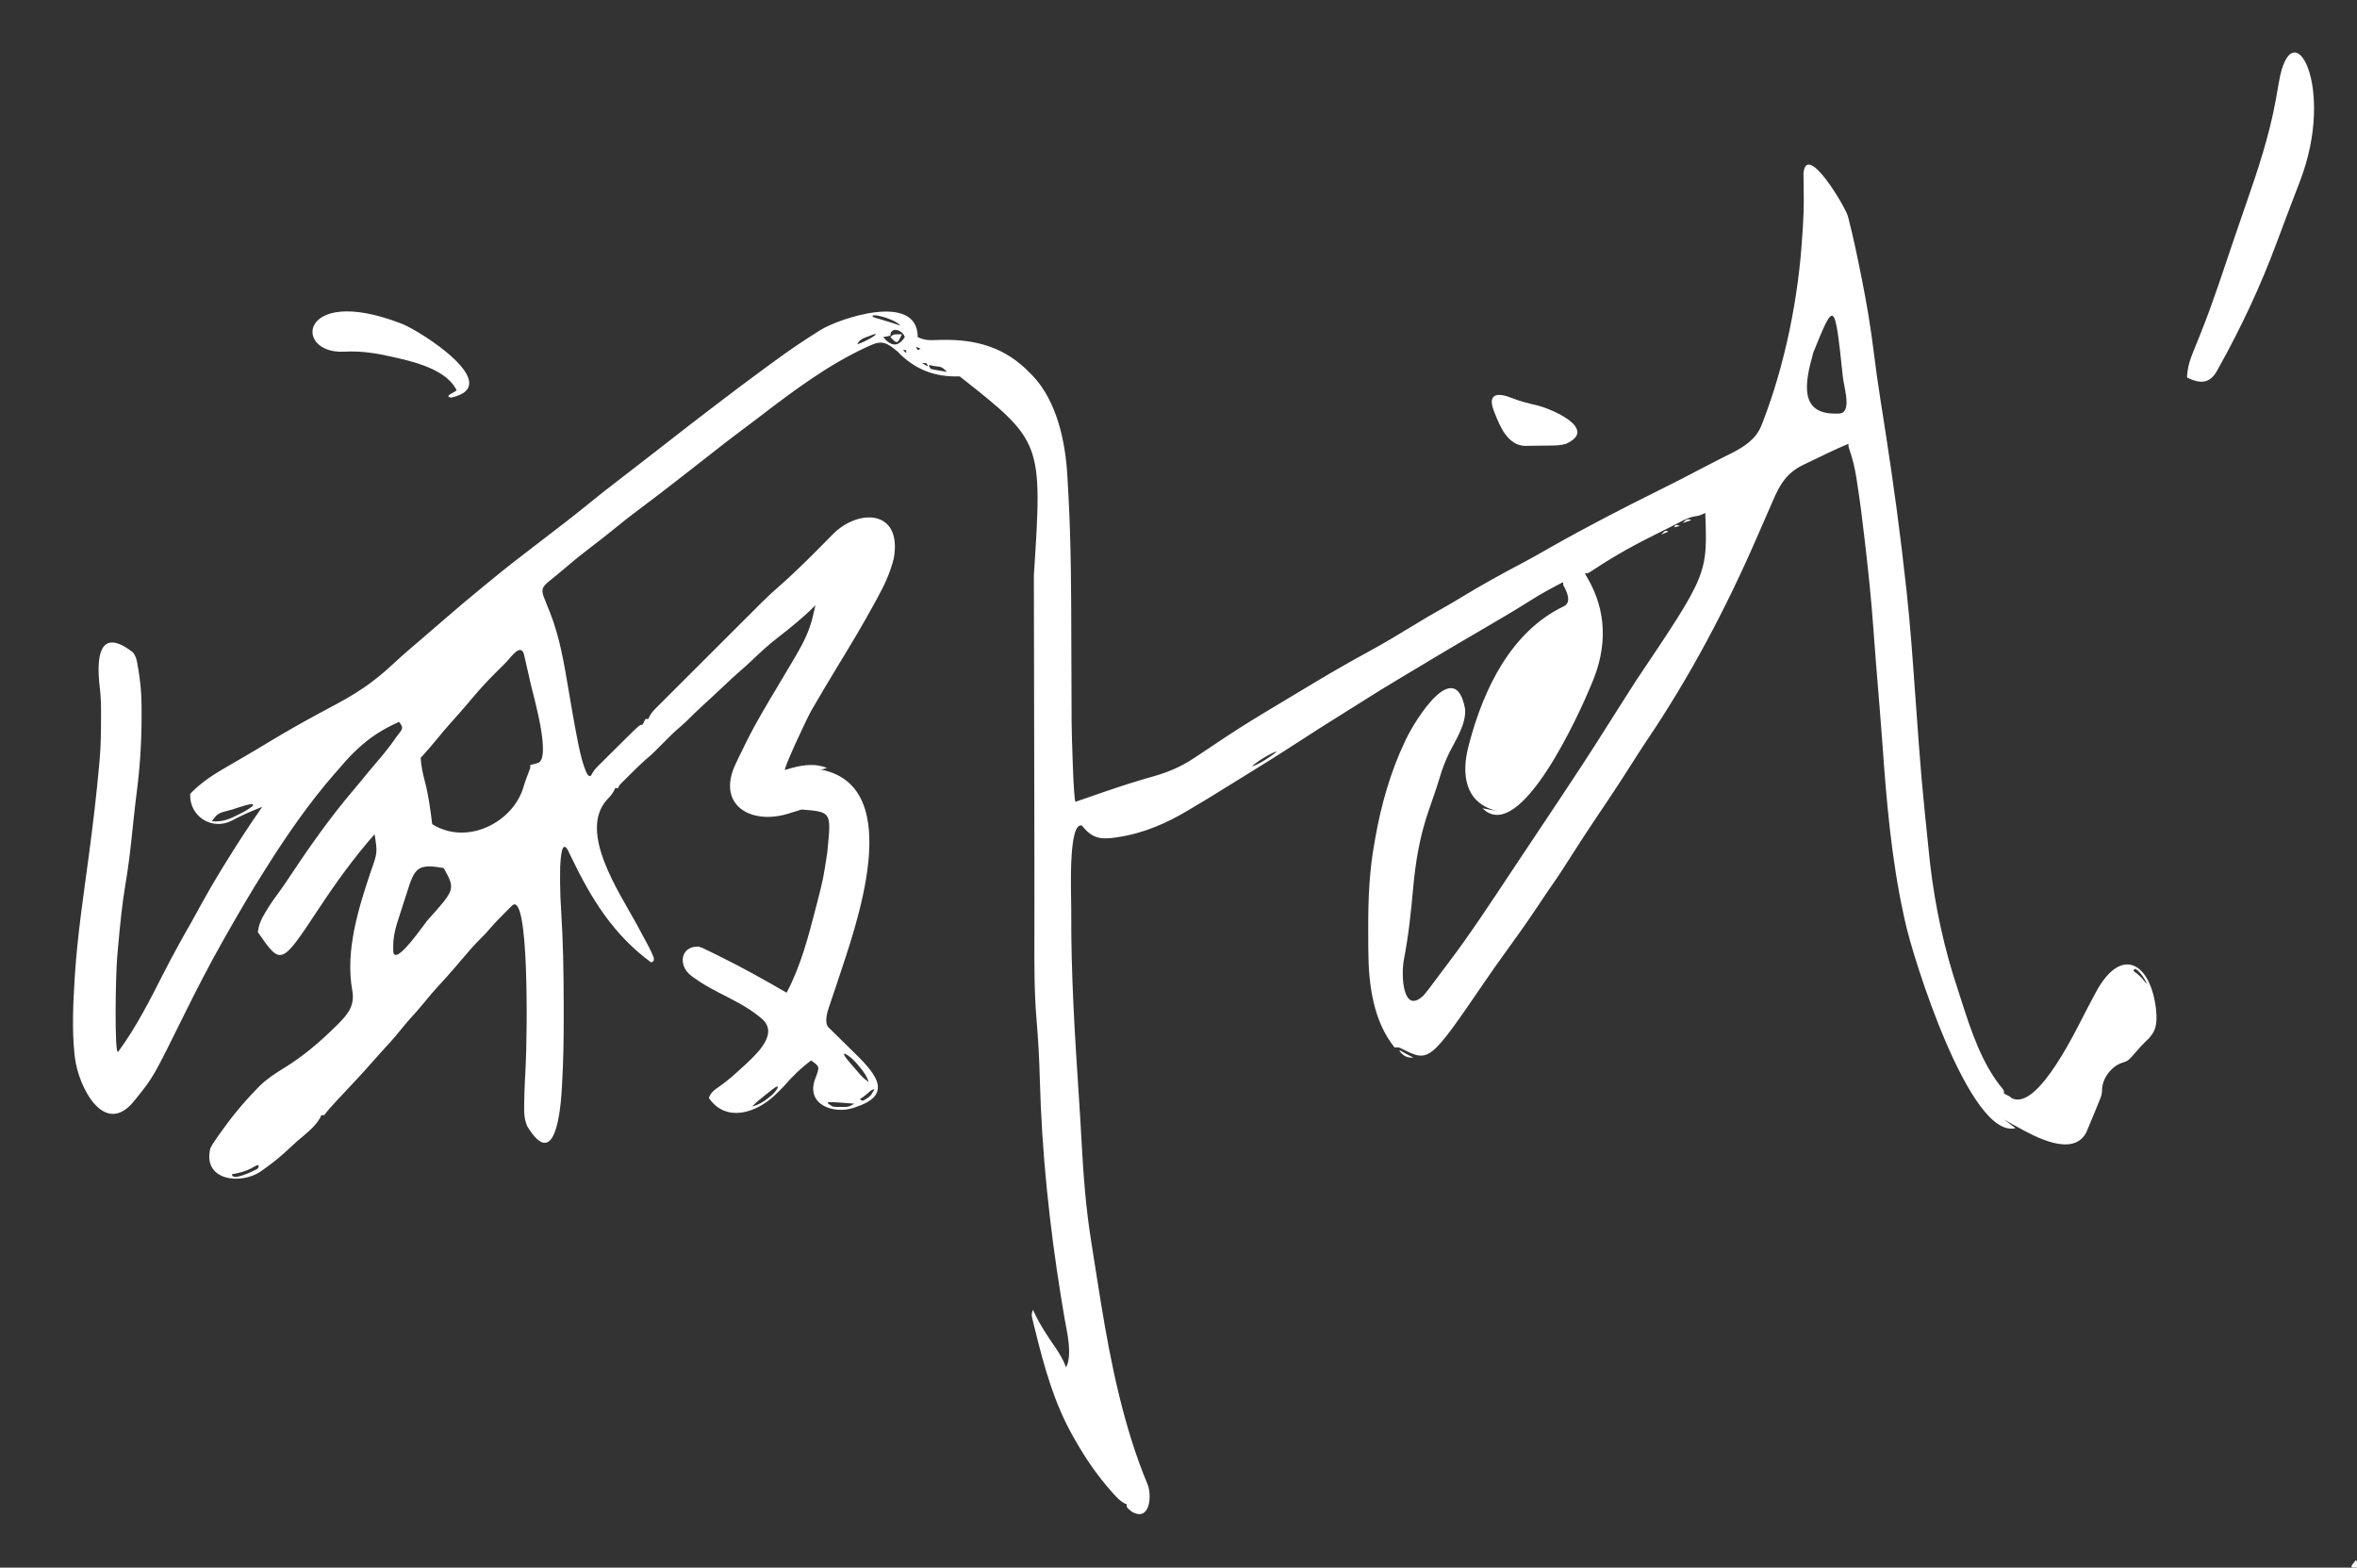 <svg id="svg" version="1.1" xmlns="http://www.w3.org/2000/svg" style="display: block; background: rgb(0, 0, 0);" viewBox="0 0 1636 1088"><rect x="0" y="0" width="1636" height="1088" fill="#333333" stroke="none"/><path d="M0 0 C-5 0 -5 0 -1 -5 C0 -5 0 -5 0 0 Z " transform="translate(1636,1088)" style="fill: #FFFFFF;"/><path d="M0 0 C3 1 3 1 3 1 Z " transform="translate(1401,785)" style="fill: #FFFFFF;"/><path d="M0 0 C2 1 2 1 2 1 Z " transform="translate(1399,784)" style="fill: #FFFFFF;"/><path d="" transform="translate(0,0)" style="fill: #FFFFFF;"/><path d="" transform="translate(0,0)" style="fill: #FFFFFF;"/><path d="" transform="translate(0,0)" style="fill: #FFFFFF;"/><path d="" transform="translate(0,0)" style="fill: #FFFFFF;"/><path d="M0 0 C3.164 1.821 6.316 3.615 9.609 5.195 C2.231 5.882 -0.586 -0.339 0 0 Z " transform="translate(971.391,728.805)" style="fill: #FFFFFF;"/><path d="M0 0 C2 1 2 1 2 1 Z " transform="translate(156,567)" style="fill: #FFFFFF;"/><path d="M0 0 C2 1 2 1 2 1 Z " transform="translate(151,567)" style="fill: #FFFFFF;"/><path d="" transform="translate(0,0)" style="fill: #FFFFFF;"/><path d="M0 0 C2 1 2 1 2 1 Z " transform="translate(574,534)" style="fill: #FFFFFF;"/><path d="" transform="translate(0,0)" style="fill: #FFFFFF;"/><path d="" transform="translate(0,0)" style="fill: #FFFFFF;"/><path d="M0 0 C2 1 2 1 2 1 Z " transform="translate(1126,384)" style="fill: #FFFFFF;"/><path d="M0 0 C2 1 2 1 2 1 Z " transform="translate(1128,383)" style="fill: #FFFFFF;"/><path d="M0 0 C2 1 2 1 2 1 Z " transform="translate(1130,382)" style="fill: #FFFFFF;"/><path d="M0 0 C2 1 2 1 2 1 Z " transform="translate(1132,381)" style="fill: #FFFFFF;"/><path d="M0 0 C2 1 2 1 2 1 Z " transform="translate(1134,380)" style="fill: #FFFFFF;"/><path d="M0 0 C2 1 2 1 2 1 Z " transform="translate(1136,379)" style="fill: #FFFFFF;"/><path d="M0 0 C2 1 2 1 2 1 Z " transform="translate(1138,378)" style="fill: #FFFFFF;"/><path d="M0 0 C2 1 2 1 2 1 Z " transform="translate(1140,377)" style="fill: #FFFFFF;"/><path d="M0 0 C2 1 2 1 2 1 Z " transform="translate(1142,376)" style="fill: #FFFFFF;"/><path d="M0 0 C2 1 2 1 2 1 Z " transform="translate(1144,375)" style="fill: #FFFFFF;"/><path d="" transform="translate(0,0)" style="fill: #FFFFFF;"/><path d="M0 0 C2 1 2 1 2 1 Z " transform="translate(1147,373)" style="fill: #FFFFFF;"/><path d="" transform="translate(0,0)" style="fill: #FFFFFF;"/><path d="M0 0 C2 1 2 1 2 1 Z " transform="translate(1151,371)" style="fill: #FFFFFF;"/><path d="M0 0 C-1.65 0.66 -3.3 1.32 -5 2 C-2 -1 -2 -1 0 0 Z " transform="translate(1158,369)" style="fill: #FFFFFF;"/><path d="M0 0 C2 1 2 1 2 1 Z " transform="translate(1158,367)" style="fill: #FFFFFF;"/><path d="M0 0 C2 1 2 1 2 1 Z " transform="translate(1160,366)" style="fill: #FFFFFF;"/><path d="M0 0 C-1.32 0.33 -2.64 0.66 -4 1 C-3 -1 -3 -1 0 0 Z " transform="translate(1166,365)" style="fill: #FFFFFF;"/><path d="M0 0 C2 1 2 1 2 1 Z " transform="translate(1166,363)" style="fill: #FFFFFF;"/><path d="M0 0 C-1.98 0.66 -3.96 1.32 -6 2 C-3 -1 -3 -1 0 0 Z " transform="translate(1174,361)" style="fill: #FFFFFF;"/><path d="M0 0 C2 1 2 1 2 1 Z " transform="translate(1174,359)" style="fill: #FFFFFF;"/><path d="" transform="translate(0,0)" style="fill: #FFFFFF;"/><path d="" transform="translate(0,0)" style="fill: #FFFFFF;"/><path d="M0 0 C5.408 2.089 10.776 3.577 16.438 4.812 C27.628 7.313 60.33 21.547 37.625 31.75 C34.142 32.845 30.723 32.943 27.102 32.988 C26.478 32.996 25.854 33.004 25.211 33.013 C23.895 33.027 22.579 33.037 21.263 33.045 C19.924 33.057 18.586 33.077 17.248 33.107 C15.303 33.15 13.359 33.166 11.414 33.176 C10.823 33.193 10.232 33.211 9.624 33.229 C-2.564 33.166 -8.096 20.226 -11.875 10.438 C-12.276 9.415 -12.276 9.415 -12.686 8.372 C-16.939 -3.346 -9.56 -3.843 0 0 Z " transform="translate(1049.375,276.25)" style="fill: #FFFFFF;"/><path d="M0 0 C-3.182 6.818 -3.182 6.818 -8 2 C-6 0 -6 0 0 0 Z " transform="translate(626,232)" style="fill: #FFFFFF;"/><path d="M0 0 C0.166 0.645 0.332 1.291 0.503 1.955 C3.807 14.879 6.512 27.922 9.125 41 C9.314 41.941 9.502 42.882 9.697 43.852 C13.054 60.685 15.881 77.555 17.961 94.594 C19.304 105.532 20.828 116.43 22.562 127.312 C27.943 161.228 33.024 195.156 37.125 229.25 C37.196 229.838 37.267 230.427 37.34 231.033 C38.375 239.601 39.365 248.172 40.312 256.75 C40.436 257.862 40.559 258.974 40.686 260.12 C43.327 284.321 45.004 308.596 46.75 332.875 C50.881 390.331 50.881 390.331 56.812 447.625 C56.969 448.948 56.969 448.948 57.128 450.298 C60.661 480.021 66.938 508.741 76.446 537.14 C77.318 539.766 78.158 542.401 78.992 545.039 C85.515 565.473 93.311 588.74 107.316 605.402 C108.312 606.75 108.312 606.75 108.312 608.75 C108.911 609.039 109.509 609.327 110.125 609.625 C112.312 610.75 112.312 610.75 113.688 611.938 C132.229 621.208 159.933 561.097 166.848 548.23 C167.135 547.695 167.423 547.16 167.72 546.609 C169.087 544.06 170.444 541.506 171.787 538.943 C189.698 505.176 210.578 518.03 213.924 551.354 C214.708 560.984 213.813 566.104 206.469 572.77 C204.333 574.731 202.492 576.785 200.625 579 C194.462 586.09 194.462 586.09 190.25 587.383 C182.773 589.783 176.232 598.456 176.337 606.679 C176.307 609.181 175.646 610.886 174.703 613.199 C174.36 614.048 174.017 614.897 173.664 615.771 C173.301 616.651 172.937 617.531 172.562 618.438 C172.214 619.298 171.866 620.158 171.508 621.045 C170.46 623.621 169.39 626.186 168.312 628.75 C167.969 629.583 167.625 630.417 167.271 631.276 C166.767 632.462 166.767 632.462 166.254 633.672 C165.959 634.373 165.665 635.074 165.362 635.796 C156.006 653.223 129.63 638.597 117.312 631.75 C116.323 631.212 115.332 630.675 114.312 630.121 C112.301 629.018 110.304 627.888 108.312 626.75 C110.953 628.73 113.593 630.71 116.312 632.75 C84.419 640.723 44.707 513.237 39.677 489.458 C39.32 487.786 38.952 486.116 38.583 484.446 C30.109 445.656 26.661 405.299 23.892 365.741 C23.355 358.154 22.748 350.573 22.133 342.992 C22.08 342.337 22.027 341.681 21.972 341.006 C21.587 336.254 21.2 331.502 20.812 326.75 C20.371 321.336 19.931 315.922 19.492 310.508 C19.439 309.854 19.386 309.201 19.332 308.528 C18.708 300.831 18.11 293.133 17.57 285.43 C16.233 266.535 14.284 247.734 12.105 228.921 C11.88 226.98 11.657 225.04 11.434 223.099 C9.926 210.005 8.282 196.944 6.23 183.922 C6.072 182.908 5.914 181.895 5.751 180.851 C4.69 174.333 3.228 168.142 1.047 161.91 C0.312 159.75 0.312 159.75 0.312 157.75 C-4.347 159.719 -8.944 161.775 -13.504 163.965 C-14.123 164.262 -14.743 164.559 -15.381 164.865 C-16.68 165.488 -17.978 166.113 -19.276 166.738 C-21.246 167.686 -23.22 168.627 -25.193 169.568 C-26.464 170.179 -27.734 170.791 -29.004 171.402 C-29.876 171.817 -29.876 171.817 -30.766 172.239 C-42.296 177.829 -47.01 185.443 -52.02 197.066 C-52.4 197.929 -52.78 198.792 -53.171 199.681 C-54.352 202.367 -55.521 205.058 -56.688 207.75 C-57.414 209.414 -58.141 211.078 -58.869 212.742 C-60.305 216.031 -61.737 219.321 -63.167 222.613 C-84.67 272.079 -109.682 319.382 -139.925 364.113 C-143.493 369.405 -146.903 374.792 -150.312 380.188 C-155.379 388.194 -160.546 396.124 -165.812 404 C-166.151 404.507 -166.49 405.013 -166.839 405.536 C-169.666 409.761 -172.499 413.983 -175.336 418.202 C-181.304 427.082 -187.155 436.02 -192.875 445.062 C-196.921 451.459 -201.003 457.803 -205.363 463.99 C-208.494 468.438 -211.499 472.964 -214.5 477.5 C-222.972 490.266 -231.906 502.69 -240.902 515.09 C-244.402 519.929 -247.823 524.816 -251.188 529.75 C-290.526 587.265 -290.526 587.265 -309.672 577.625 C-311.78 576.551 -311.78 576.551 -314.688 576.75 C-329.58 558.421 -332.761 532.876 -332.926 509.965 C-332.936 508.843 -332.945 507.721 -332.955 506.565 C-332.983 502.939 -332.994 499.313 -333 495.688 C-333.001 495.071 -333.003 494.454 -333.004 493.818 C-333.036 473.869 -332.259 454.417 -328.688 434.75 C-328.506 433.696 -328.324 432.642 -328.136 431.556 C-324.113 408.654 -317.672 385.786 -307.688 364.75 C-307.379 364.091 -307.07 363.433 -306.752 362.754 C-300.379 349.385 -272.582 304.53 -265.75 341.875 C-265.01 352.334 -272.06 362.921 -276.621 371.969 C-279.565 377.954 -281.781 383.858 -283.646 390.259 C-284.761 394.071 -286.047 397.817 -287.344 401.57 C-287.814 402.945 -288.284 404.32 -288.754 405.695 C-289.466 407.776 -290.181 409.855 -290.906 411.932 C-297.152 429.857 -300.146 447.535 -301.841 466.416 C-303.335 482.994 -305.044 499.437 -308.252 515.781 C-310.251 526.339 -309.191 554.36 -294.688 540.75 C-292.48 538.228 -290.487 535.572 -288.5 532.875 C-287.942 532.13 -287.384 531.386 -286.808 530.618 C-285.655 529.079 -284.505 527.536 -283.357 525.992 C-281.809 523.913 -280.244 521.846 -278.672 519.785 C-262.472 498.506 -247.87 476.121 -233.08 453.855 C-228.257 446.595 -223.419 439.343 -218.583 432.092 C-217.071 429.826 -215.561 427.559 -214.05 425.293 C-209.734 418.817 -205.416 412.341 -201.09 405.871 C-189.768 388.934 -178.628 371.895 -167.777 354.652 C-164.473 349.403 -161.144 344.169 -157.812 338.938 C-157.228 338.019 -156.644 337.101 -156.042 336.155 C-153.079 331.502 -150.114 326.851 -147.145 322.203 C-97.467 248.304 -97.467 248.304 -99.062 205.75 C-99.813 206.101 -100.563 206.451 -101.336 206.812 C-103.688 207.75 -103.688 207.75 -106.547 208.168 C-110.329 208.869 -113.185 210.282 -116.562 212.062 C-117.977 212.791 -119.393 213.519 -120.809 214.246 C-121.582 214.646 -122.355 215.045 -123.152 215.457 C-125.912 216.865 -128.69 218.234 -131.473 219.598 C-147.028 227.236 -161.98 235.442 -176.401 245.059 C-180.478 247.75 -180.478 247.75 -182.688 247.75 C-182.145 248.656 -181.602 249.562 -181.043 250.496 C-167.248 273.856 -167.109 298.986 -177.688 323.75 C-178.105 324.758 -178.523 325.767 -178.954 326.806 C-185.609 342.81 -227.481 436.957 -253.688 410.75 C-250.058 411.41 -246.428 412.07 -242.688 412.75 C-243.865 412.473 -243.865 412.473 -245.066 412.191 C-266.035 406.403 -268.256 386.692 -263.562 368.312 C-263.233 367.022 -263.233 367.022 -262.897 365.705 C-252.904 327.851 -233.749 287.922 -197.113 270.477 C-191.419 267.575 -195.423 259.808 -197.688 255.75 C-197.688 255.09 -197.688 254.43 -197.688 253.75 C-205.385 257.709 -212.94 261.795 -220.25 266.438 C-232.524 274.229 -245.117 281.492 -257.664 288.832 C-260.11 290.263 -262.555 291.694 -265 293.125 C-265.613 293.484 -266.226 293.842 -266.857 294.212 C-278.569 301.069 -290.214 308.031 -301.837 315.036 C-304.561 316.674 -307.289 318.304 -310.02 319.93 C-319.65 325.67 -329.183 331.539 -338.645 337.555 C-342.256 339.849 -345.879 342.123 -349.512 344.383 C-350.011 344.693 -350.51 345.004 -351.024 345.324 C-351.528 345.637 -352.031 345.95 -352.549 346.273 C-361.911 352.099 -371.215 358.003 -380.445 364.036 C-392.223 371.727 -404.128 379.219 -416.125 386.562 C-419.863 388.853 -423.586 391.167 -427.31 393.48 C-445.06 404.493 -445.06 404.493 -453.888 409.685 C-455.109 410.408 -456.325 411.137 -457.538 411.874 C-472.615 421.025 -489.139 428.188 -506.688 430.75 C-507.254 430.839 -507.821 430.928 -508.405 431.02 C-519.17 432.636 -524.948 431.348 -531.688 422.75 C-541.505 419.849 -539.088 471.12 -539.125 481.5 C-539.128 482.319 -539.132 483.138 -539.135 483.982 C-539.281 526.15 -536.683 568.159 -533.886 610.219 C-533.188 620.733 -532.538 631.247 -531.984 641.77 C-530.741 665.068 -529.008 688.029 -525.326 711.074 C-524.871 713.936 -524.433 716.801 -523.994 719.666 C-522.701 728.088 -521.357 736.5 -519.987 744.909 C-519.532 747.704 -519.085 750.5 -518.635 753.296 C-511.751 795.771 -502.759 840.197 -486.124 880.048 C-483.033 887.63 -484.354 906.427 -497.199 898.859 C-500.688 896.021 -500.688 896.021 -500.688 893.75 C-501.244 893.526 -501.801 893.301 -502.375 893.07 C-505.34 891.377 -507.428 889.136 -509.688 886.625 C-510.399 885.839 -510.399 885.839 -511.125 885.036 C-521.035 873.876 -529.396 861.75 -536.688 848.75 C-537.06 848.1 -537.432 847.45 -537.815 846.78 C-550.913 823.796 -557.904 798.476 -564.188 772.938 C-564.455 771.863 -564.723 770.789 -564.999 769.683 C-565.236 768.688 -565.474 767.693 -565.719 766.668 C-566.037 765.35 -566.037 765.35 -566.361 764.005 C-566.688 761.75 -566.688 761.75 -565.688 758.75 C-565.417 759.373 -565.146 759.995 -564.867 760.637 C-560.935 769.077 -555.915 776.62 -550.626 784.274 C-547.404 788.98 -544.694 793.403 -542.688 798.75 C-538.228 789.832 -542.03 774.483 -543.738 764.984 C-544.456 760.957 -545.109 756.92 -545.766 752.883 C-545.914 751.971 -546.063 751.059 -546.216 750.119 C-554.328 699.68 -559.606 649.459 -560.955 598.395 C-561.327 584.634 -562.056 570.97 -563.235 557.25 C-564.866 538.067 -564.747 518.71 -564.711 499.472 C-564.702 494.215 -564.7 488.957 -564.696 483.699 C-564.695 482.015 -564.695 482.015 -564.693 480.296 C-564.683 467.443 -564.697 454.59 -564.713 441.737 C-564.716 439.754 -564.718 437.77 -564.721 435.787 C-564.752 411.526 -564.804 387.266 -564.865 363.005 C-564.875 359.072 -564.885 355.139 -564.895 351.206 C-564.897 350.424 -564.899 349.642 -564.901 348.836 C-564.932 336.139 -564.949 323.443 -564.961 310.746 C-564.973 297.558 -565.001 284.37 -565.042 271.182 C-565.065 263.838 -565.081 256.494 -565.079 249.15 C-559.056 156.306 -559.056 156.306 -616.584 110.962 C-633.507 111.62 -647.801 106.279 -659.688 93.75 C-666.924 87.729 -670.226 85.61 -678.938 89.625 C-679.997 90.103 -679.997 90.103 -681.077 90.591 C-708.505 103.236 -732.789 121.616 -756.637 139.891 C-761.108 143.315 -765.61 146.696 -770.125 150.062 C-776.158 154.569 -782.1 159.178 -788.008 163.848 C-792.896 167.71 -797.818 171.528 -802.738 175.349 C-806.541 178.303 -810.341 181.259 -814.133 184.227 C-821.961 190.346 -829.842 196.38 -837.812 202.312 C-844.614 207.379 -851.268 212.58 -857.814 217.972 C-862.583 221.89 -867.452 225.653 -872.375 229.375 C-878.643 234.122 -884.707 239.042 -890.668 244.168 C-894.562 247.516 -898.552 250.742 -902.543 253.973 C-907.815 258.342 -906.468 261.137 -904.016 267.164 C-903.68 268.01 -903.345 268.855 -903 269.727 C-902.313 271.44 -901.62 273.151 -900.922 274.859 C-894.167 292.001 -891.181 310.101 -888.125 328.188 C-887.378 332.562 -886.626 336.935 -885.871 341.309 C-885.689 342.365 -885.507 343.422 -885.319 344.51 C-884.141 351.29 -882.893 358.052 -881.551 364.801 C-881.396 365.583 -881.241 366.365 -881.082 367.171 C-880.383 370.618 -875.254 394.47 -871.885 386.962 C-870.646 384.674 -869.364 383.185 -867.523 381.358 C-866.882 380.718 -866.242 380.078 -865.582 379.418 C-864.892 378.739 -864.203 378.059 -863.492 377.359 C-862.785 376.655 -862.077 375.95 -861.348 375.224 C-859.091 372.978 -856.827 370.739 -854.562 368.5 C-853.029 366.977 -851.497 365.454 -849.965 363.93 C-838.719 352.75 -838.719 352.75 -836.688 352.75 C-836.028 351.43 -835.367 350.11 -834.688 348.75 C-834.028 348.75 -833.367 348.75 -832.688 348.75 C-832.426 348.164 -832.165 347.578 -831.896 346.974 C-830.613 344.613 -829.247 343.06 -827.35 341.165 C-826.66 340.471 -825.971 339.778 -825.26 339.063 C-824.504 338.312 -823.748 337.561 -822.968 336.788 C-822.171 335.989 -821.374 335.19 -820.553 334.367 C-818.369 332.178 -816.179 329.996 -813.988 327.815 C-811.689 325.525 -809.395 323.229 -807.101 320.934 C-803.242 317.076 -799.38 313.223 -795.515 309.371 C-791.063 304.935 -786.616 300.493 -782.172 296.049 C-777.425 291.301 -772.674 286.557 -767.922 281.815 C-766.562 280.457 -765.203 279.098 -763.843 277.739 C-761.293 275.19 -758.738 272.645 -756.183 270.1 C-755.439 269.356 -754.695 268.611 -753.928 267.844 C-749.902 263.842 -745.788 260.001 -741.482 256.3 C-738.394 253.633 -735.413 250.854 -732.438 248.062 C-731.741 247.41 -731.044 246.757 -730.326 246.084 C-725.355 241.382 -720.495 236.58 -715.672 231.727 C-715.057 231.109 -714.443 230.491 -713.81 229.854 C-710.723 226.748 -707.643 223.634 -704.573 220.511 C-686.967 202.682 -656.351 203.172 -662.281 237.152 C-664.701 247.135 -668.771 255.776 -673.688 264.75 C-674.411 266.084 -674.411 266.084 -675.149 267.444 C-683.52 282.826 -692.495 297.806 -701.634 312.74 C-707.097 321.677 -712.396 330.711 -717.688 339.75 C-718.196 340.615 -718.704 341.481 -719.228 342.373 C-722.701 348.293 -739.631 384.732 -737.746 384.129 C-728.036 381.105 -718.432 378.852 -708.688 382.75 C-711.688 383.75 -711.688 383.75 -713.688 383.75 C-713.009 383.874 -712.331 383.998 -711.633 384.125 C-653.452 397.018 -689.075 493.677 -700.781 529.336 C-701.035 530.111 -701.29 530.886 -701.552 531.685 C-702.773 535.393 -704.014 539.094 -705.284 542.787 C-705.733 544.123 -706.183 545.46 -706.633 546.797 C-706.842 547.385 -707.051 547.973 -707.266 548.579 C-708.518 552.338 -710.694 559.791 -707.551 562.86 C-703.612 566.709 -699.689 570.573 -695.772 574.445 C-694.314 575.884 -692.851 577.32 -691.385 578.751 C-677.345 592.466 -660.842 608.606 -687.688 617.75 C-688.542 618.052 -689.397 618.353 -690.277 618.664 C-704.042 623.203 -723.842 616.488 -716.75 598.188 C-713.655 590.024 -713.655 590.024 -719.688 585.75 C-726.939 591.169 -732.745 596.904 -738.688 603.75 C-740.305 605.494 -741.958 607.109 -743.688 608.75 C-744.269 609.303 -744.85 609.856 -745.449 610.426 C-758.489 622.389 -778.951 628.865 -790.688 611.75 C-789.191 607.898 -787.066 606.352 -783.688 604.062 C-777.921 600.041 -772.812 595.573 -767.688 590.75 C-767.096 590.223 -766.504 589.696 -765.895 589.152 C-756.621 580.54 -741.933 566.793 -754.125 556.625 C-754.696 556.146 -755.266 555.668 -755.854 555.175 C-764.324 548.338 -774.11 543.612 -783.75 538.664 C-789.956 535.459 -795.875 532.161 -801.5 528 C-801.998 527.635 -802.496 527.27 -803.009 526.894 C-812.301 519.743 -810.373 506.225 -797.688 506.75 C-795.061 507.661 -795.061 507.661 -792.406 508.953 C-791.41 509.433 -790.414 509.913 -789.388 510.407 C-788.321 510.937 -787.254 511.468 -786.188 512 C-785.076 512.544 -783.964 513.088 -782.852 513.632 C-767.127 521.369 -751.842 529.957 -736.688 538.75 C-726.885 520.217 -721.519 499.584 -716.312 479.375 C-716.149 478.742 -715.986 478.108 -715.818 477.456 C-711.254 459.681 -711.254 459.681 -708.5 441.562 C-708.422 440.799 -708.344 440.036 -708.263 439.249 C-705.685 413.243 -705.685 413.243 -726.27 411.598 C-726.855 411.774 -727.439 411.951 -728.042 412.132 C-730.47 412.872 -732.894 413.621 -735.314 414.387 C-761.623 422.666 -785.958 408.344 -771.812 379.375 C-771.304 378.307 -770.796 377.24 -770.29 376.171 C-768.784 373.016 -767.24 369.882 -765.688 366.75 C-765.277 365.916 -764.866 365.082 -764.443 364.223 C-757.902 351.066 -750.309 338.513 -742.772 325.911 C-739.462 320.377 -736.165 314.836 -732.899 309.276 C-732.034 307.808 -731.163 306.343 -730.292 304.878 C-725.078 295.996 -720.616 287.16 -718.375 277.062 C-718.123 275.992 -718.123 275.992 -717.865 274.9 C-717.463 273.186 -717.073 271.468 -716.688 269.75 C-717.38 270.459 -718.072 271.168 -718.785 271.898 C-721.769 274.88 -724.918 277.637 -728.125 280.375 C-729.04 281.159 -729.04 281.159 -729.973 281.959 C-734.101 285.472 -738.326 288.825 -742.625 292.125 C-749.165 297.161 -755.15 302.695 -761.117 308.391 C-764.224 311.348 -767.436 314.166 -770.674 316.978 C-774.002 319.907 -777.216 322.954 -780.438 326 C-785.342 330.621 -790.266 335.215 -795.25 339.75 C-798.961 343.128 -802.56 346.586 -806.074 350.168 C-807.739 351.801 -809.472 353.304 -811.25 354.812 C-815.265 358.264 -818.966 361.989 -822.688 365.75 C-829.968 373.107 -829.968 373.107 -833.625 376.188 C-837.811 379.8 -841.712 383.66 -845.625 387.562 C-846.301 388.234 -846.977 388.906 -847.674 389.597 C-848.306 390.232 -848.938 390.866 -849.59 391.52 C-850.162 392.093 -850.734 392.666 -851.324 393.257 C-852.788 394.724 -852.788 394.724 -853.688 396.75 C-854.347 396.75 -855.008 396.75 -855.688 396.75 C-855.938 397.322 -856.188 397.895 -856.445 398.484 C-857.858 401.061 -859.536 402.875 -861.562 405 C-881.336 427.34 -852.873 469.009 -840.854 491.056 C-827.292 516.052 -827.292 516.052 -830.688 517.75 C-856.931 498.516 -872.208 473.695 -886.211 444.593 C-886.639 443.712 -887.067 442.83 -887.508 441.922 C-887.882 441.139 -888.256 440.356 -888.641 439.55 C-893.166 431.766 -893.638 448.069 -893.885 451.472 C-893.957 454.192 -893.963 456.904 -893.938 459.625 C-893.934 460.7 -893.93 461.775 -893.926 462.883 C-893.864 469.023 -893.639 475.131 -893.234 481.258 C-891.823 502.881 -891.46 524.44 -891.441 546.103 C-891.438 548.453 -891.43 550.804 -891.422 553.154 C-891.371 569.862 -891.618 586.513 -892.602 603.195 C-892.642 603.892 -892.682 604.588 -892.724 605.305 C-893.618 620.33 -897.315 663.276 -916.688 631.5 C-918.718 626.75 -918.965 622.756 -918.875 617.691 C-918.868 616.908 -918.861 616.125 -918.853 615.317 C-918.74 606.78 -918.282 598.259 -917.832 589.734 C-916.736 568.502 -915.269 466.332 -927.421 478.428 C-928.293 479.296 -929.167 480.163 -930.042 481.029 C-934.932 485.871 -939.705 490.759 -944.164 496.01 C-945.766 497.84 -947.451 499.547 -949.188 501.25 C-953.893 505.893 -958.129 510.918 -962.41 515.949 C-963.419 517.133 -964.428 518.317 -965.438 519.5 C-966.209 520.405 -966.209 520.405 -966.996 521.328 C-970.378 525.274 -973.838 529.131 -977.375 532.938 C-981.225 537.083 -984.872 541.337 -988.415 545.747 C-991.613 549.711 -995.015 553.463 -998.445 557.227 C-1000.731 559.799 -1002.908 562.444 -1005.062 565.125 C-1009.212 570.278 -1013.64 575.135 -1018.137 579.984 C-1020.175 582.184 -1022.165 584.418 -1024.125 586.688 C-1030.368 593.878 -1036.919 600.802 -1043.434 607.746 C-1044.059 608.413 -1044.684 609.08 -1045.328 609.767 C-1046.539 611.059 -1047.752 612.349 -1048.967 613.637 C-1052.032 616.904 -1054.948 620.205 -1057.688 623.75 C-1058.348 623.75 -1059.007 623.75 -1059.688 623.75 C-1059.932 624.321 -1060.177 624.892 -1060.43 625.48 C-1064.037 631.989 -1070.878 637.035 -1076.492 641.824 C-1078.124 643.256 -1079.696 644.702 -1081.258 646.207 C-1087.031 651.732 -1093.03 656.638 -1099.562 661.25 C-1100.276 661.754 -1100.989 662.259 -1101.724 662.778 C-1115.273 672.161 -1142.259 669.398 -1136.688 646.75 C-1135.473 644.217 -1133.932 641.977 -1132.312 639.688 C-1131.868 639.042 -1131.423 638.396 -1130.965 637.731 C-1123.04 626.369 -1114.359 615.67 -1104.688 605.75 C-1103.946 604.983 -1103.205 604.216 -1102.441 603.426 C-1097.279 598.443 -1091.723 594.797 -1085.625 591.062 C-1072.418 582.948 -1060.97 573.236 -1049.938 562.375 C-1049.282 561.733 -1048.626 561.092 -1047.95 560.431 C-1040.84 553.247 -1036.274 547.368 -1038.188 537.055 C-1043.151 509.551 -1033.851 479.95 -1025.129 454.047 C-1020.659 441.475 -1020.659 441.475 -1022.688 428.75 C-1037.057 445.056 -1049.591 462.473 -1061.554 480.597 C-1087.589 519.984 -1087.589 519.984 -1103.688 496.75 C-1103.149 491.74 -1101.651 488.304 -1099.125 484.062 C-1098.769 483.452 -1098.412 482.841 -1098.045 482.211 C-1095.189 477.402 -1092.031 472.917 -1088.676 468.441 C-1086.651 465.701 -1084.753 462.905 -1082.875 460.062 C-1068.443 438.227 -1053.364 416.769 -1036.34 396.867 C-1033.162 393.148 -1030.083 389.353 -1027 385.555 C-1025.364 383.553 -1023.693 381.587 -1022 379.633 C-1017.279 374.176 -1012.752 368.674 -1008.625 362.75 C-1008.255 362.222 -1007.885 361.695 -1007.504 361.151 C-1002.617 355.009 -1002.617 355.009 -1005.688 350.75 C-1016.803 355.73 -1025.833 361.378 -1034.688 369.75 C-1035.385 370.402 -1036.082 371.055 -1036.801 371.727 C-1041.027 375.831 -1044.861 380.276 -1048.688 384.75 C-1049.474 385.649 -1050.26 386.547 -1051.047 387.445 C-1068.394 407.415 -1083.581 429.403 -1097.688 451.75 C-1098.183 452.533 -1098.679 453.316 -1099.19 454.123 C-1108.088 468.213 -1116.515 482.558 -1124.727 497.055 C-1125.673 498.724 -1126.623 500.392 -1127.573 502.059 C-1137.372 519.28 -1146.381 536.855 -1155.155 554.619 C-1176.281 597.372 -1176.281 597.372 -1188.375 612.375 C-1188.91 613.038 -1189.444 613.702 -1189.995 614.385 C-1210.384 638.967 -1228.225 604.202 -1230.688 583.75 C-1230.8 582.846 -1230.912 581.943 -1231.027 581.012 C-1232.719 563.885 -1231.953 546.461 -1230.875 529.312 C-1230.805 528.162 -1230.735 527.012 -1230.663 525.827 C-1228.845 498.276 -1224.668 470.855 -1221.021 443.503 C-1218.15 421.95 -1215.58 400.413 -1213.688 378.75 C-1213.615 377.918 -1213.542 377.087 -1213.466 376.23 C-1212.649 366.764 -1212.59 357.308 -1212.562 347.812 C-1212.558 346.868 -1212.558 346.868 -1212.554 345.904 C-1212.533 339.448 -1212.633 333.087 -1213.46 326.675 C-1215.813 306.732 -1214.302 284.076 -1190.5 302.438 C-1188.013 305.611 -1187.598 308.514 -1187 312.438 C-1186.883 313.107 -1186.767 313.777 -1186.646 314.467 C-1185.306 322.396 -1184.532 330.292 -1184.449 338.332 C-1184.435 339.53 -1184.435 339.53 -1184.42 340.752 C-1184.229 360.591 -1185.207 379.879 -1187.775 399.542 C-1188.578 405.727 -1189.267 411.92 -1189.926 418.121 C-1190.083 419.591 -1190.083 419.591 -1190.244 421.091 C-1190.657 424.958 -1191.071 428.825 -1191.477 432.693 C-1192.569 443.049 -1193.905 453.306 -1195.641 463.574 C-1198.052 478.049 -1199.451 492.592 -1200.745 507.202 C-1200.94 509.403 -1201.139 511.603 -1201.338 513.802 C-1202.484 526.56 -1203.34 582.503 -1200.688 579.75 C-1188.041 562.656 -1178.367 543.241 -1168.72 524.36 C-1162.838 512.852 -1156.621 501.598 -1150.187 490.389 C-1147.716 486.039 -1145.331 481.643 -1142.938 477.25 C-1138.393 468.949 -1133.657 460.803 -1128.688 452.75 C-1128.146 451.868 -1127.605 450.987 -1127.047 450.078 C-1118.62 436.375 -1109.923 422.929 -1100.688 409.75 C-1102.377 410.433 -1104.064 411.122 -1105.75 411.812 C-1106.281 412.029 -1106.812 412.246 -1107.358 412.469 C-1110.474 413.763 -1113.522 415.138 -1116.543 416.641 C-1117.191 416.959 -1117.838 417.277 -1118.506 417.605 C-1119.763 418.228 -1121.014 418.864 -1122.258 419.514 C-1135.935 426.247 -1151.385 416.093 -1150.688 400.75 C-1142.715 392.263 -1133.194 386.485 -1123.188 380.75 C-1120.596 379.252 -1118.007 377.749 -1115.418 376.246 C-1114.768 375.87 -1114.118 375.494 -1113.449 375.106 C-1107.614 371.722 -1101.834 368.251 -1096.064 364.758 C-1084.283 357.634 -1072.347 350.861 -1060.217 344.347 C-1058.621 343.49 -1057.025 342.631 -1055.43 341.772 C-1053.38 340.668 -1051.327 339.571 -1049.271 338.478 C-1040.173 333.595 -1031.331 328.308 -1023.188 321.938 C-1022.38 321.311 -1022.38 321.311 -1021.556 320.673 C-1016.891 317.007 -1012.5 313.079 -1008.156 309.043 C-1002.044 303.366 -995.653 297.999 -989.315 292.577 C-984.902 288.799 -980.51 284.998 -976.125 281.188 C-966.648 272.962 -957.089 264.843 -947.355 256.922 C-945.583 255.479 -943.815 254.031 -942.051 252.578 C-931.369 243.783 -920.451 235.311 -909.438 226.938 C-896.268 216.924 -883.179 206.832 -870.369 196.36 C-865.371 192.282 -860.293 188.323 -855.164 184.41 C-850.982 181.219 -846.836 177.983 -842.688 174.75 C-837.45 170.671 -832.206 166.602 -826.938 162.562 C-822.578 159.22 -818.25 155.84 -813.938 152.438 C-806.696 146.731 -799.376 141.131 -792.042 135.545 C-789.56 133.653 -787.083 131.756 -784.605 129.859 C-773.816 121.604 -762.964 113.444 -751.992 105.434 C-749.69 103.752 -747.394 102.064 -745.098 100.375 C-735.194 93.122 -725.123 86.217 -714.688 79.75 C-714.069 79.364 -713.45 78.979 -712.813 78.582 C-700.363 70.897 -645.688 52.094 -645.688 83.75 C-641.984 85.462 -639.244 85.96 -635.18 85.805 C-634.12 85.777 -633.06 85.749 -631.968 85.721 C-630.844 85.689 -629.72 85.658 -628.562 85.625 C-604.462 85.259 -584.609 91.079 -567.688 108.75 C-567.097 109.333 -566.507 109.915 -565.898 110.516 C-549.105 128.297 -543.197 156.101 -541.858 179.657 C-541.796 180.692 -541.734 181.727 -541.67 182.793 C-541.469 186.242 -541.283 189.691 -541.102 193.141 C-541.069 193.745 -541.037 194.35 -541.003 194.973 C-539.209 228.6 -539.167 262.247 -539.083 295.914 C-539.049 309.425 -538.99 322.936 -538.929 336.447 C-538.908 341.14 -538.892 345.834 -538.882 350.528 C-538.865 357.395 -537.578 406.712 -536.116 406.205 C-530.372 404.212 -524.624 402.228 -518.875 400.25 C-517.942 399.928 -517.01 399.607 -516.049 399.276 C-504.646 395.351 -493.243 391.664 -481.625 388.438 C-471.238 385.464 -462.653 381.735 -453.688 375.75 C-452.704 375.1 -451.721 374.451 -450.737 373.802 C-446.134 370.76 -441.541 367.703 -436.965 364.621 C-426.707 357.714 -416.274 351.145 -405.688 344.75 C-404.402 343.973 -404.402 343.973 -403.09 343.181 C-398.043 340.136 -392.987 337.108 -387.926 334.087 C-385.308 332.523 -382.695 330.951 -380.083 329.378 C-377.642 327.909 -375.197 326.447 -372.752 324.985 C-371.291 324.111 -369.832 323.236 -368.373 322.358 C-356.626 315.302 -344.753 308.557 -332.724 301.998 C-322.06 296.171 -311.656 289.976 -301.301 283.619 C-294.833 279.649 -288.333 275.781 -281.681 272.126 C-276.743 269.393 -271.922 266.484 -267.102 263.55 C-254.078 255.624 -240.789 248.334 -227.313 241.209 C-223.007 238.929 -218.738 236.591 -214.5 234.188 C-213.901 233.848 -213.302 233.509 -212.685 233.159 C-210.685 232.025 -208.686 230.887 -206.688 229.75 C-181.286 215.306 -155.383 202.016 -129.209 189.029 C-120.186 184.545 -111.225 179.966 -102.321 175.249 C-97.941 172.93 -93.548 170.65 -89.117 168.43 C-88.181 167.957 -87.245 167.484 -86.281 166.996 C-84.434 166.065 -82.583 165.143 -80.727 164.23 C-72.191 159.879 -63.793 154.499 -60.188 145.25 C-59.917 144.592 -59.646 143.933 -59.367 143.255 C-43.692 103.014 -34.205 55.765 -31.688 12.75 C-31.578 11.178 -31.467 9.607 -31.355 8.035 C-30.889 0.983 -30.657 -6.037 -30.699 -13.105 C-30.702 -13.696 -30.705 -14.287 -30.708 -14.896 C-30.726 -17.834 -30.759 -20.771 -30.812 -23.708 C-30.824 -24.774 -30.836 -25.84 -30.848 -26.938 C-30.864 -27.89 -30.881 -28.843 -30.899 -29.824 C-28.933 -52.401 -1.653 -6.514 0 0 Z M-24 94.25 C-24.265 95.212 -24.265 95.212 -24.535 96.193 C-29.513 114.299 -34.4 137.15 -8.5 136.812 C-7.846 136.808 -7.192 136.803 -6.518 136.799 C2.68 136.732 -2.151 120.831 -3.25 113.5 C-3.375 112.641 -3.375 112.641 -3.503 111.765 C-9.244 57.939 -9.244 57.939 -24 94.25 Z M-676.688 69.75 C-674.568 70.545 -674.568 70.545 -672.125 71.188 C-667.262 72.575 -662.473 74.12 -657.688 75.75 C-661.881 70.683 -679.98 66.458 -676.688 69.75 Z M-664.688 82.75 C-666.337 83.08 -667.987 83.41 -669.688 83.75 C-664.039 90.291 -659.389 90.802 -654.688 83.75 C-655.948 78.708 -664.688 75.967 -664.688 82.75 Z M-680.75 83.5 C-681.628 83.845 -682.506 84.191 -683.41 84.547 C-685.683 85.748 -686.542 86.497 -687.688 88.75 C-680.835 86.642 -666.601 77.749 -680.75 83.5 Z M-645.688 92.75 C-645.028 92.42 -644.367 92.09 -643.688 91.75 C-647.277 90.161 -647.277 90.161 -645.688 92.75 Z M-653.688 94.75 C-653.688 94.09 -653.688 93.43 -653.688 92.75 C-656.395 92.514 -656.395 92.514 -653.688 94.75 Z M-652.688 94.75 C-651.688 96.75 -651.688 96.75 -651.688 96.75 Z M-642.688 101.75 C-638.021 104.583 -638.021 104.583 -639.688 101.75 C-640.678 101.75 -641.668 101.75 -642.688 101.75 Z M-636.688 105.75 C-634.03 106.432 -634.03 106.432 -631.062 106.875 C-630.06 107.043 -629.057 107.21 -628.023 107.383 C-625.108 108.096 -625.108 108.096 -626.969 106.293 C-628.861 104.595 -629.709 104.307 -632.188 104.062 C-632.775 103.997 -633.363 103.931 -633.969 103.863 C-638.652 102.809 -638.652 102.809 -636.688 105.75 Z M-931.557 309.564 C-932.672 310.675 -933.788 311.784 -934.906 312.893 C-941.058 318.998 -947.107 325.108 -952.688 331.75 C-953.684 332.914 -954.682 334.079 -955.68 335.242 C-956.641 336.37 -957.602 337.497 -958.562 338.625 C-962.112 342.782 -965.694 346.896 -969.375 350.938 C-972.842 354.755 -976.125 358.682 -979.364 362.691 C-982.997 367.174 -986.813 371.474 -990.688 375.75 C-990.376 381.365 -989.264 386.593 -987.812 392 C-985.212 401.773 -983.956 411.731 -982.688 421.75 C-958.391 437.033 -926.221 420.326 -919.271 395.72 C-918.17 392.004 -916.77 388.407 -915.387 384.789 C-914.579 382.794 -914.579 382.794 -914.688 380.75 C-914.194 380.617 -913.7 380.484 -913.191 380.348 C-912.23 380.083 -912.23 380.083 -911.25 379.812 C-910.293 379.551 -910.293 379.551 -909.316 379.285 C-899.876 376.184 -912.376 332.818 -914.076 325.477 C-914.764 322.501 -915.435 319.521 -916.104 316.541 C-916.538 314.638 -916.974 312.735 -917.41 310.832 C-917.609 309.946 -917.808 309.06 -918.013 308.146 C-918.204 307.333 -918.394 306.52 -918.59 305.683 C-918.754 304.969 -918.918 304.255 -919.088 303.52 C-921.613 296.07 -928.21 306.23 -931.557 309.564 Z M-413.688 381.75 C-409.508 380.264 -406.082 378.216 -402.438 375.75 C-401.625 375.216 -401.625 375.216 -400.797 374.672 C-388.164 366.208 -408.985 376.399 -413.688 381.75 Z M-1116.612 410.003 C-1118.283 410.553 -1119.956 411.098 -1121.629 411.643 C-1131.468 414.107 -1131.468 414.107 -1135.688 419.75 C-1129.093 420.197 -1124.91 418.966 -1119.062 416 C-1118.338 415.652 -1117.614 415.304 -1116.867 414.945 C-1106.279 409.766 -1101.41 404.991 -1116.612 410.003 Z M-999.668 467.449 C-999.926 468.247 -1000.185 469.045 -1000.451 469.868 C-1000.991 471.54 -1001.527 473.213 -1002.061 474.887 C-1002.877 477.443 -1003.702 479.996 -1004.529 482.549 C-1005.055 484.182 -1005.581 485.816 -1006.105 487.449 C-1006.35 488.208 -1006.595 488.966 -1006.847 489.747 C-1008.779 495.821 -1009.815 501.141 -1009.75 507.562 C-1009.745 508.16 -1009.741 508.757 -1009.736 509.373 C-1009.643 520.979 -992.618 497.337 -989.147 492.699 C-988.11 491.315 -987.069 489.934 -986.024 488.555 C-966.572 466.917 -966.572 466.917 -974.688 452.25 C-975.527 452.107 -976.366 451.964 -977.23 451.816 C-992.694 449.299 -995.087 453.01 -999.668 467.449 Z M198.312 523.75 C199.055 524.307 199.798 524.864 200.562 525.438 C203.275 527.593 205.238 529.984 207.312 532.75 C206.915 529.306 198.312 518.243 198.312 523.75 Z M-692.754 587.352 C-692.187 588.006 -691.621 588.661 -691.037 589.336 C-690.447 590.009 -689.858 590.682 -689.25 591.375 C-688.664 592.056 -688.078 592.736 -687.475 593.438 C-683.963 597.526 -683.963 597.526 -679.688 600.75 C-681.167 596.261 -683.483 593.22 -686.5 589.688 C-686.926 589.171 -687.352 588.655 -687.791 588.123 C-693.218 581.678 -702.19 576.456 -692.754 587.352 Z M-746.84 606.051 C-747.757 606.775 -747.757 606.775 -748.693 607.514 C-749.331 608.025 -749.968 608.536 -750.625 609.062 C-751.259 609.562 -751.892 610.062 -752.545 610.576 C-755.411 612.852 -758.133 615.123 -760.688 617.75 C-756.174 616.472 -753.181 614.9 -749.5 611.875 C-748.661 611.197 -747.822 610.519 -746.957 609.82 C-742.771 606.002 -740.237 600.814 -746.84 606.051 Z M-681.25 609.25 C-682.489 610.225 -682.489 610.225 -683.754 611.219 C-686.347 612.798 -686.347 612.798 -683.688 613.75 C-678.576 610.759 -678.576 610.759 -675.688 605.75 C-677.758 605.75 -679.719 608.042 -681.25 609.25 Z M-704.688 617.75 C-702.08 618.067 -702.08 618.067 -699.25 618 C-698.303 618.005 -697.355 618.01 -696.379 618.016 C-693.349 617.878 -693.349 617.878 -689.688 615.75 C-710.785 614.086 -710.785 614.086 -704.688 617.75 Z M-898.688 635.75 C-897.688 637.75 -897.688 637.75 -897.688 637.75 Z M-1108.25 660.625 C-1112.593 662.872 -1116.894 663.907 -1121.688 664.75 C-1121.688 670.065 -1105.563 661.956 -1103.688 660.75 C-1101.429 656.232 -1106.476 659.643 -1108.25 660.625 Z " transform="translate(1282.688,150.25)" style="fill: #FFFFFF;"/><path d="M0 0 C0.66 0.248 1.32 0.497 2 0.752 C14.683 5.653 74.369 43.57 36 52 C33 51 33 51 40 47 C33.782 33.787 14.064 28.013 1 25 C0.103 24.786 -0.793 24.571 -1.717 24.351 C-13.949 21.475 -25.581 19.314 -38.188 20.097 C-73.618 21.831 -69.624 -26.289 0 0 Z " transform="translate(277,224)" style="fill: #FFFFFF;"/><path d="M0 0 C-2.374 6.099 -4.694 12.218 -7.008 18.34 C-7.692 20.145 -8.378 21.95 -9.064 23.755 C-11.383 29.85 -13.68 35.952 -15.941 42.068 C-27.094 72.168 -40.841 101.421 -56.503 129.455 C-56.846 130.07 -57.188 130.685 -57.541 131.318 C-62.53 140.01 -69.23 140.123 -78.191 135.643 C-77.975 128.385 -75.739 122.235 -72.988 115.605 C-71.701 112.497 -70.458 109.372 -69.21 106.248 C-68.953 105.607 -68.697 104.967 -68.432 104.307 C-59.991 83.173 -53.011 61.429 -45.698 39.889 C-42.943 31.775 -40.171 23.669 -37.344 15.58 C-29.054 -8.159 -21.148 -31.914 -16.628 -56.697 C-16.497 -57.414 -16.366 -58.131 -16.231 -58.87 C-15.588 -62.409 -14.964 -65.949 -14.37 -69.496 C-5.487 -121.095 25.833 -66.37 0 0 Z " transform="translate(1596.191,126.357)" style="fill: #FFFFFF;"/></svg>